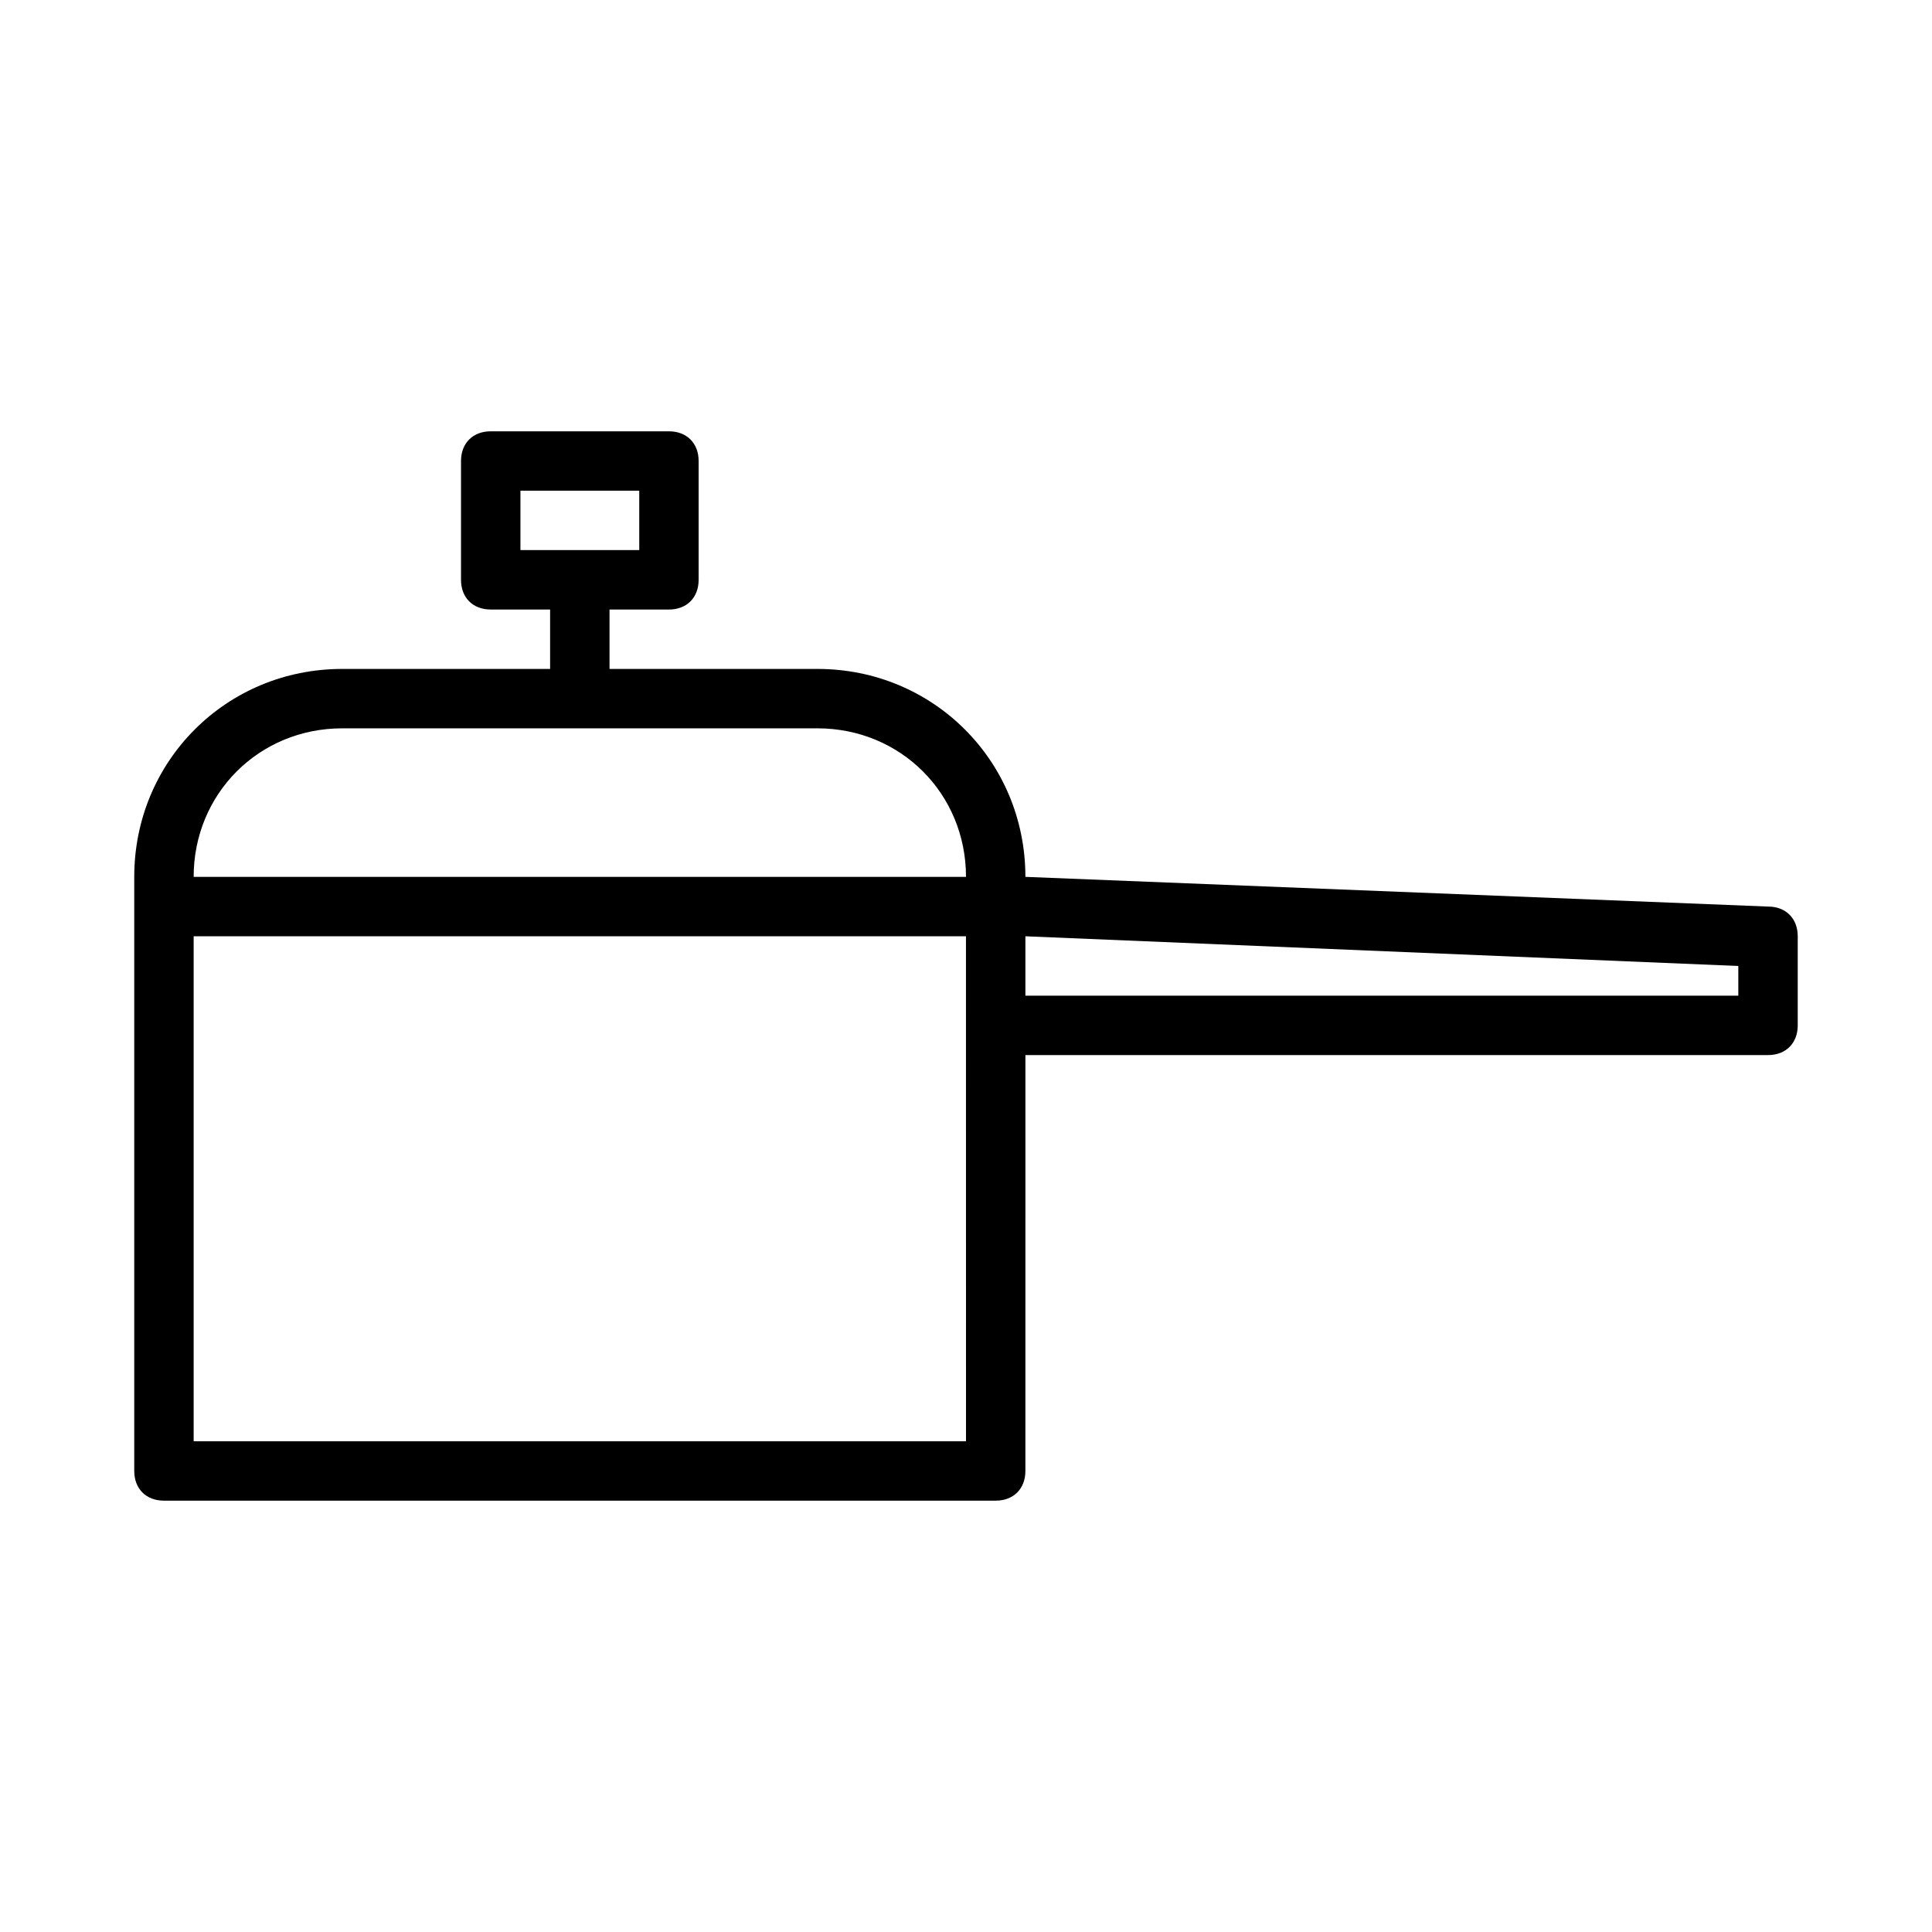 <?xml version="1.0" encoding="UTF-8"?>
<!-- Uploaded to: ICON Repo, www.iconrepo.com, Generator: ICON Repo Mixer Tools -->
<svg fill="#000000" width="800px" height="800px" version="1.1" viewBox="144 144 512 512" xmlns="http://www.w3.org/2000/svg">
 <path d="m612.54 384.25-196.8-7.871c0-30.699-24.402-55.105-55.105-55.105h-55.105v-15.742h15.742c4.723 0 7.871-3.148 7.871-7.871v-31.488c0-4.723-3.148-7.871-7.871-7.871h-47.23c-4.723 0-7.871 3.148-7.871 7.871v31.488c0 4.723 3.148 7.871 7.871 7.871h15.742v15.742h-55.105c-30.699 0-55.105 24.402-55.105 55.105v157.44c0 4.723 3.148 7.871 7.871 7.871h220.42c4.723 0 7.871-3.148 7.871-7.871l0.008-110.21h196.8c4.723 0 7.871-3.148 7.871-7.871v-23.617c0-4.723-3.148-7.871-7.871-7.871zm-330.62-110.21h31.488v15.742h-31.488zm-47.23 62.977h125.95c22.043 0 39.359 17.32 39.359 39.359h-204.68c0-22.043 17.32-39.359 39.363-39.359zm165.31 188.93h-204.68v-133.82h204.67zm204.67-118.08h-188.93v-15.742l188.93 7.871z"/>
</svg>